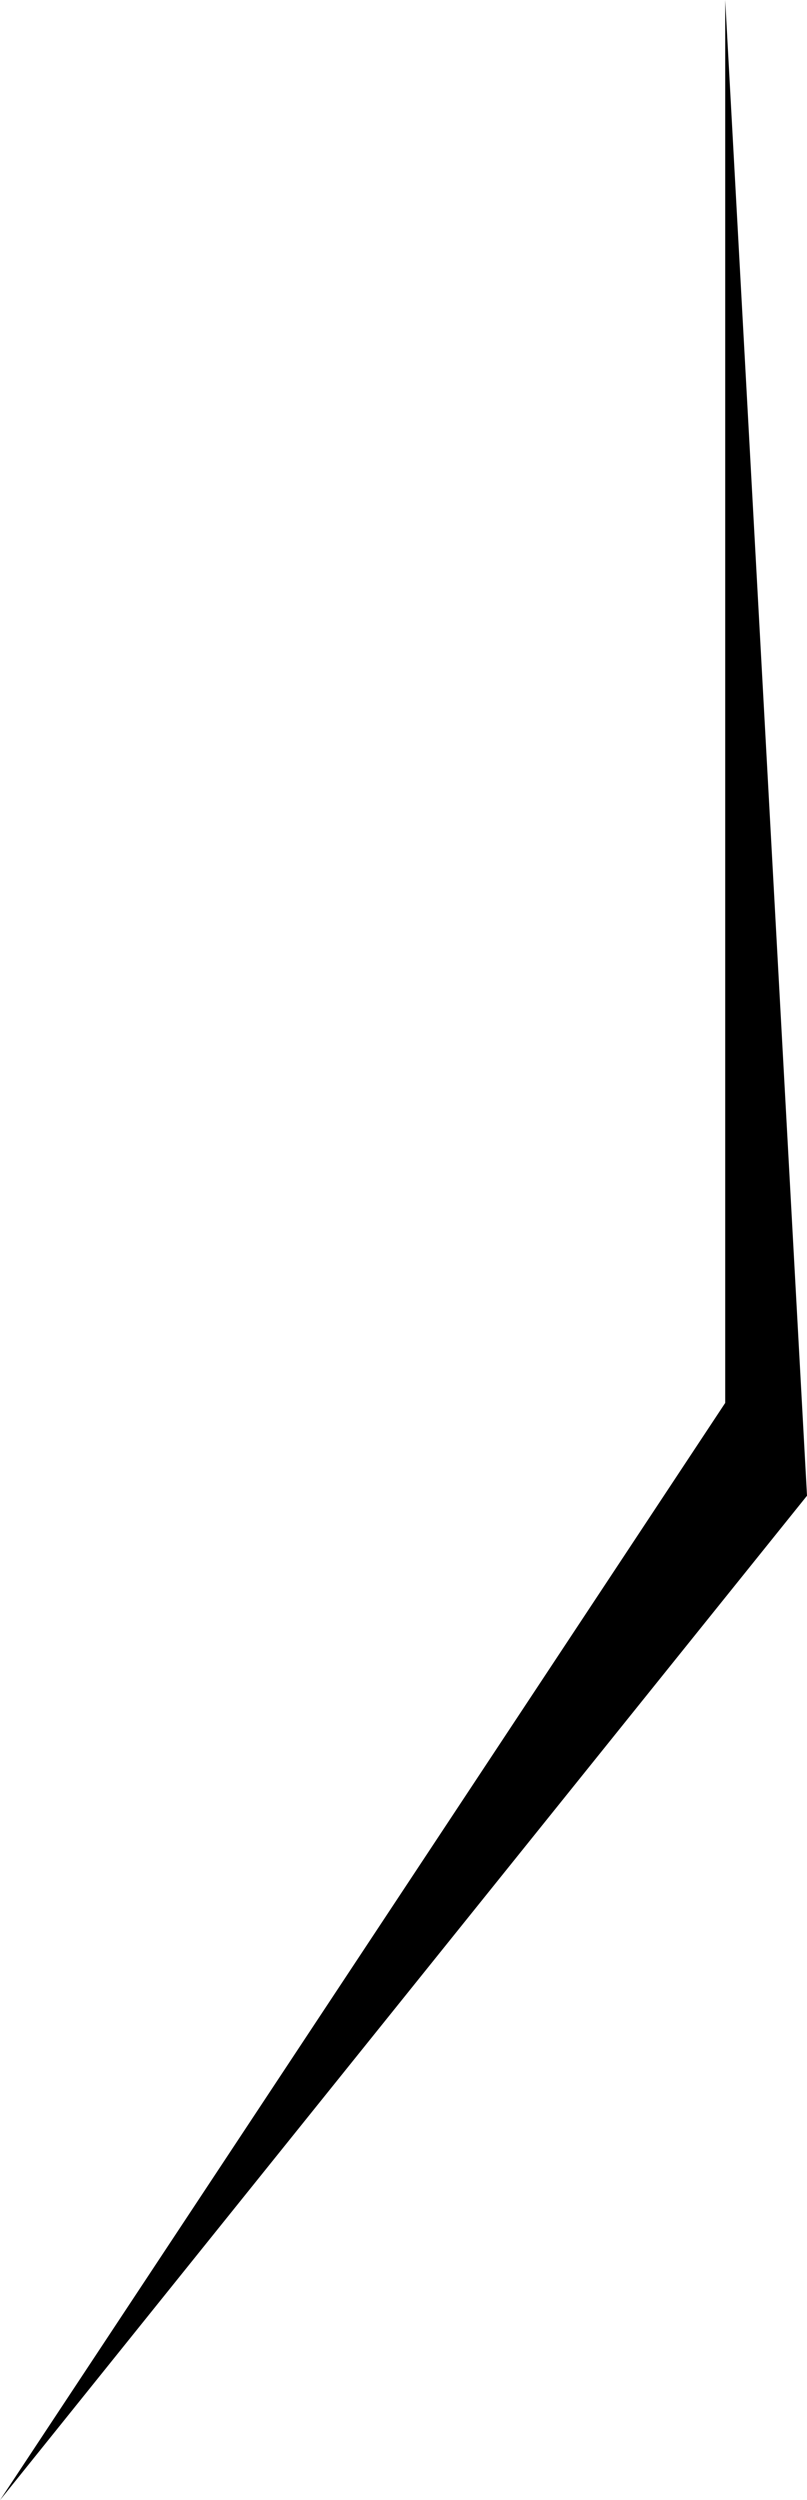 <?xml version="1.0" encoding="UTF-8" standalone="no"?>
<svg xmlns:xlink="http://www.w3.org/1999/xlink" height="22.9px" width="7.4px" xmlns="http://www.w3.org/2000/svg">
  <g transform="matrix(1.0, 0.0, 0.0, 1.0, 3.7, 11.45)">
    <path d="M2.95 -11.45 L3.7 2.25 -3.7 11.45 2.95 1.4 2.95 -11.45" fill="#000000" fill-rule="evenodd" stroke="none"/>
  </g>
</svg>
